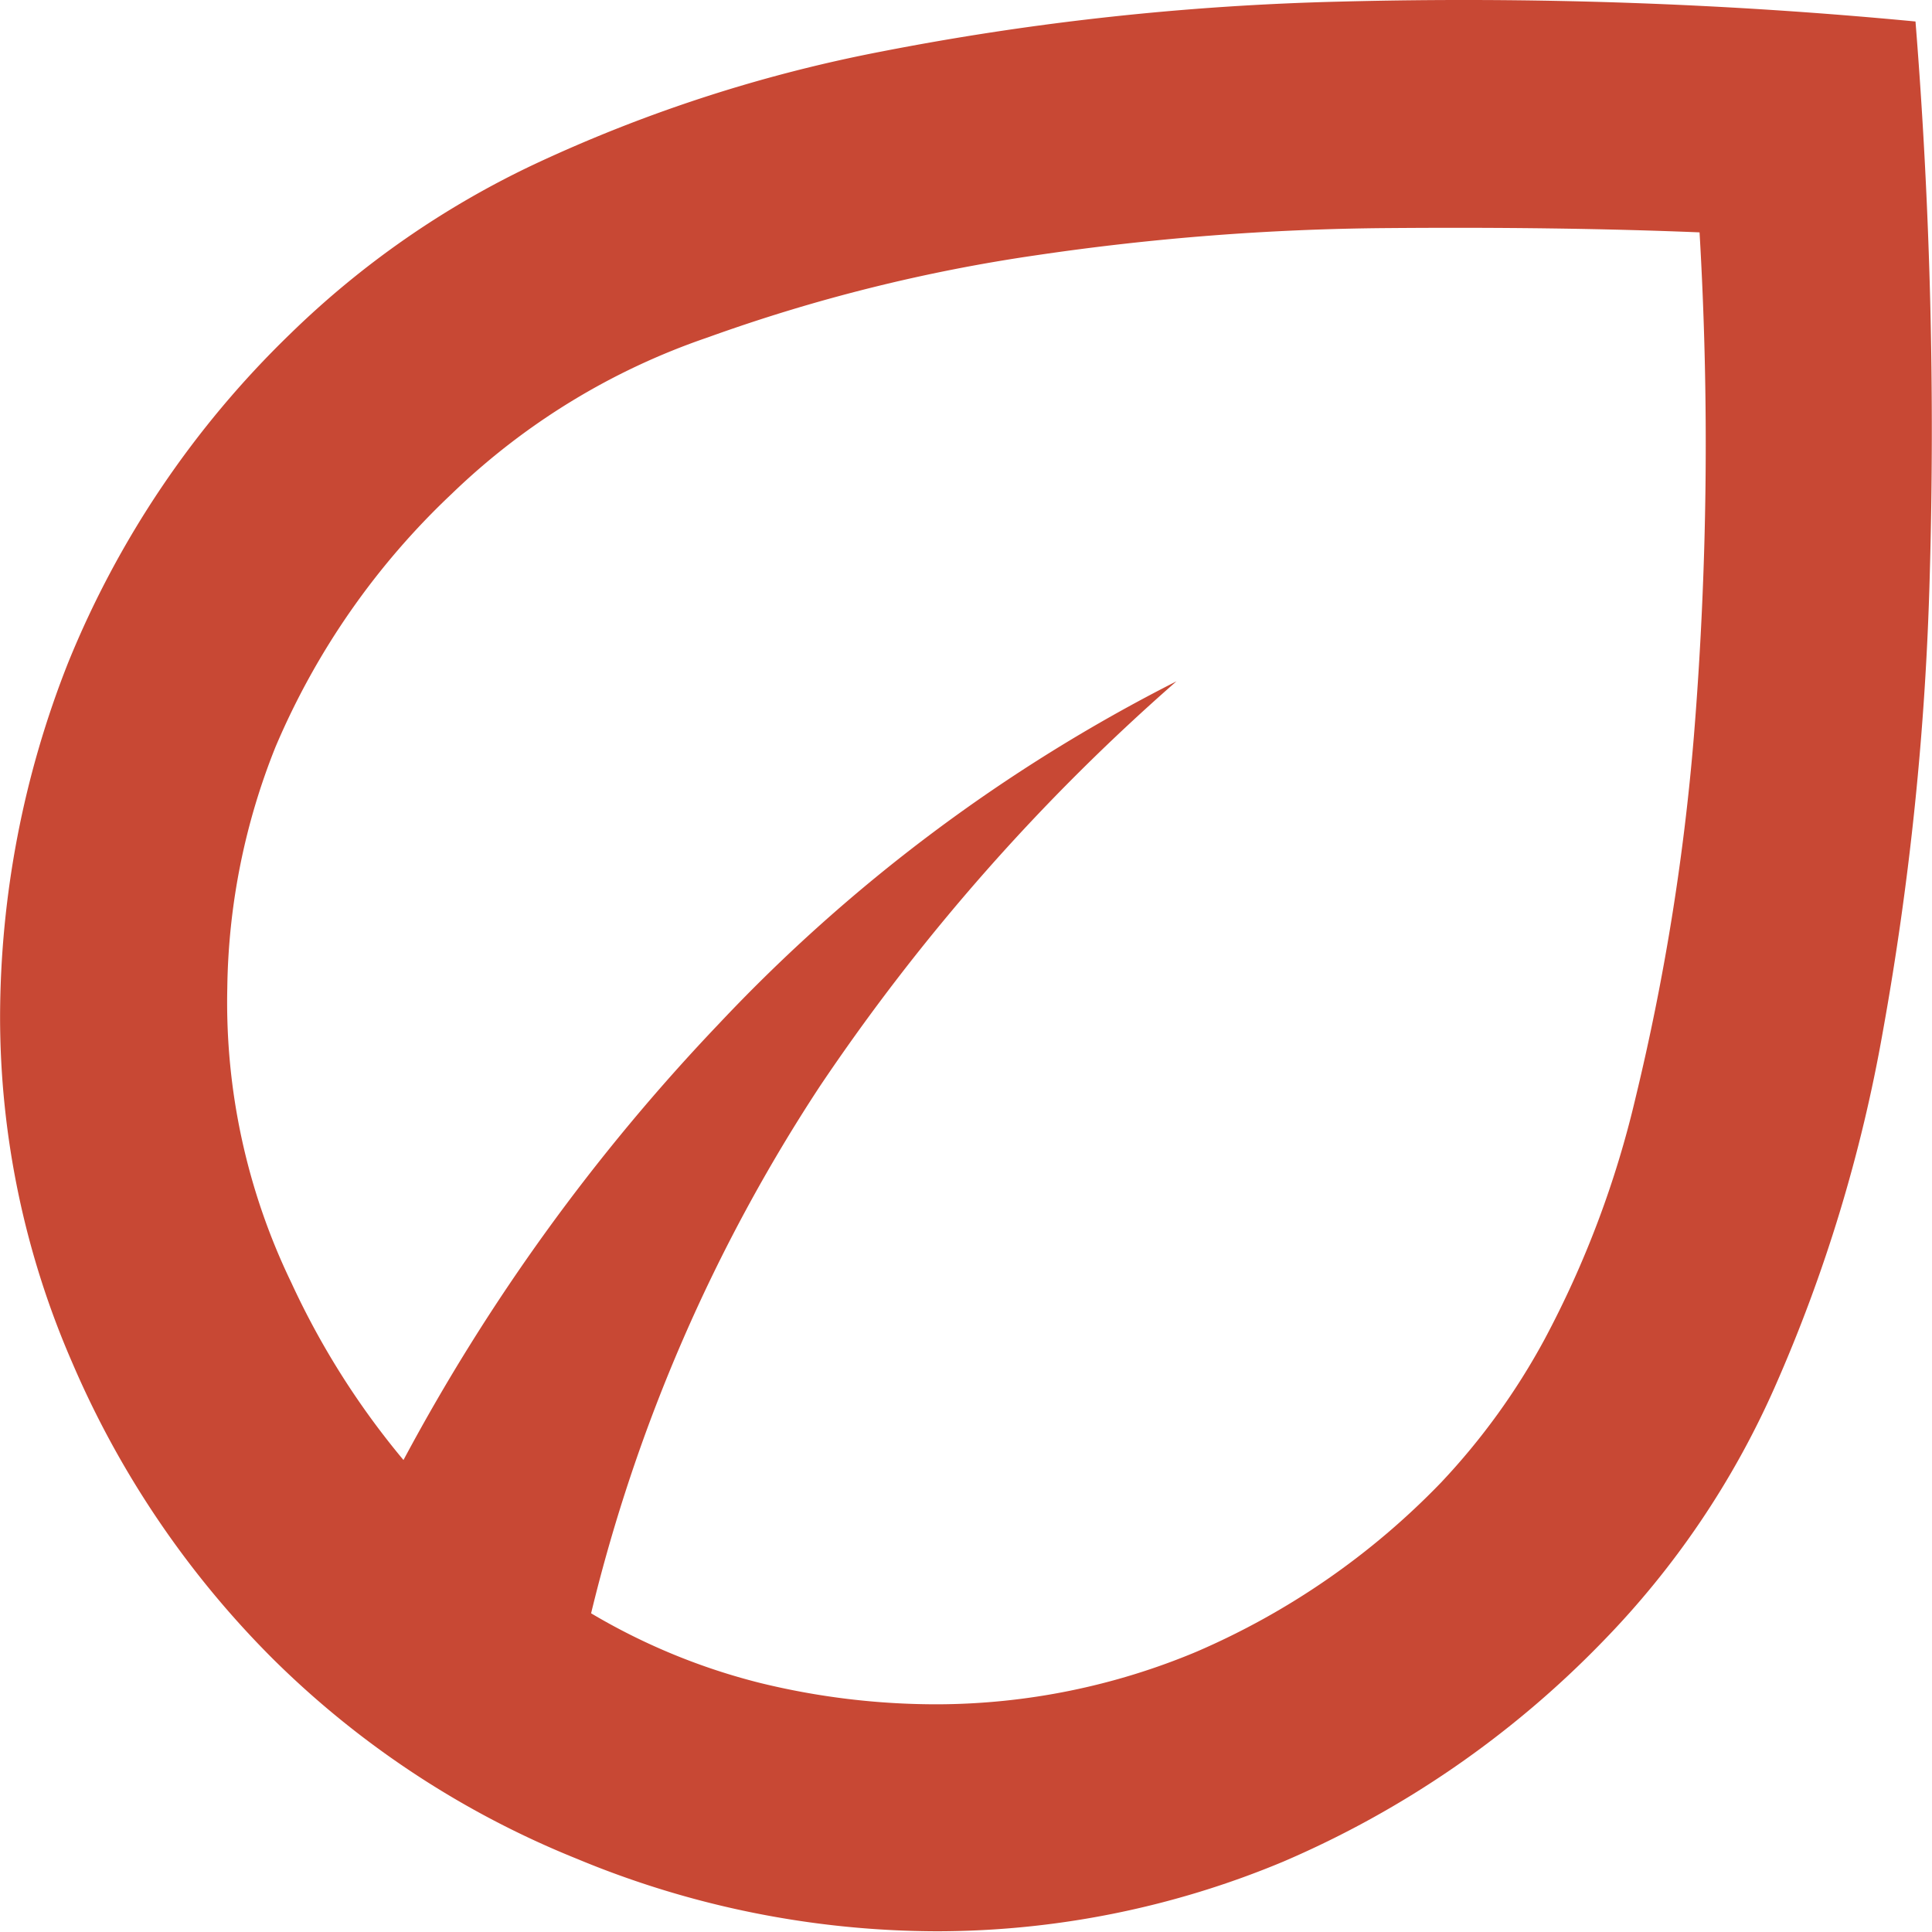 <svg xmlns="http://www.w3.org/2000/svg" width="24.004" height="24" viewBox="0 0 24.004 24">
  <path id="eco_FILL0_wght400_GRAD0_opsz24" d="M123.39-739.082a11.72,11.72,0,0,1-2.489-3.672,10.753,10.753,0,0,1-.9-4.308,12,12,0,0,1,.847-4.4,11.913,11.913,0,0,1,2.754-4.078,11.166,11.166,0,0,1,3.054-2.119,18.331,18.331,0,0,1,4.308-1.395,34.012,34.012,0,0,1,5.685-.618,59.04,59.04,0,0,1,7.15.247,63.533,63.533,0,0,1,.177,6.885,37.523,37.523,0,0,1-.583,5.667,19.137,19.137,0,0,1-1.342,4.414,10.732,10.732,0,0,1-2.136,3.16,12.235,12.235,0,0,1-3.972,2.737,11.173,11.173,0,0,1-4.29.865,11.689,11.689,0,0,1-4.484-.9A11.419,11.419,0,0,1,123.39-739.082Zm3.955-.565a7.851,7.851,0,0,0,2.1.865,9.207,9.207,0,0,0,2.207.265,8.385,8.385,0,0,0,3.213-.653,9.365,9.365,0,0,0,3.037-2.1,8.432,8.432,0,0,0,1.289-1.783,12.364,12.364,0,0,0,1.13-3,29.3,29.3,0,0,0,.724-4.484,44.918,44.918,0,0,0,.071-6.268q-1.73-.071-3.9-.053a31.348,31.348,0,0,0-4.325.335,20.871,20.871,0,0,0-4.1,1.024,8.543,8.543,0,0,0-3.178,1.942,9.316,9.316,0,0,0-2.189,3.143,8.31,8.31,0,0,0-.6,3,8,8,0,0,0,.794,3.655,9.9,9.9,0,0,0,1.395,2.207,24.757,24.757,0,0,1,3.919-5.42,20.556,20.556,0,0,1,5.685-4.255,25.79,25.79,0,0,0-4.431,5.032A20.84,20.84,0,0,0,127.344-739.647ZM127.344-739.647ZM127.344-739.647Z" transform="translate(-120 759.692)" fill="#c84834"/>
</svg>
